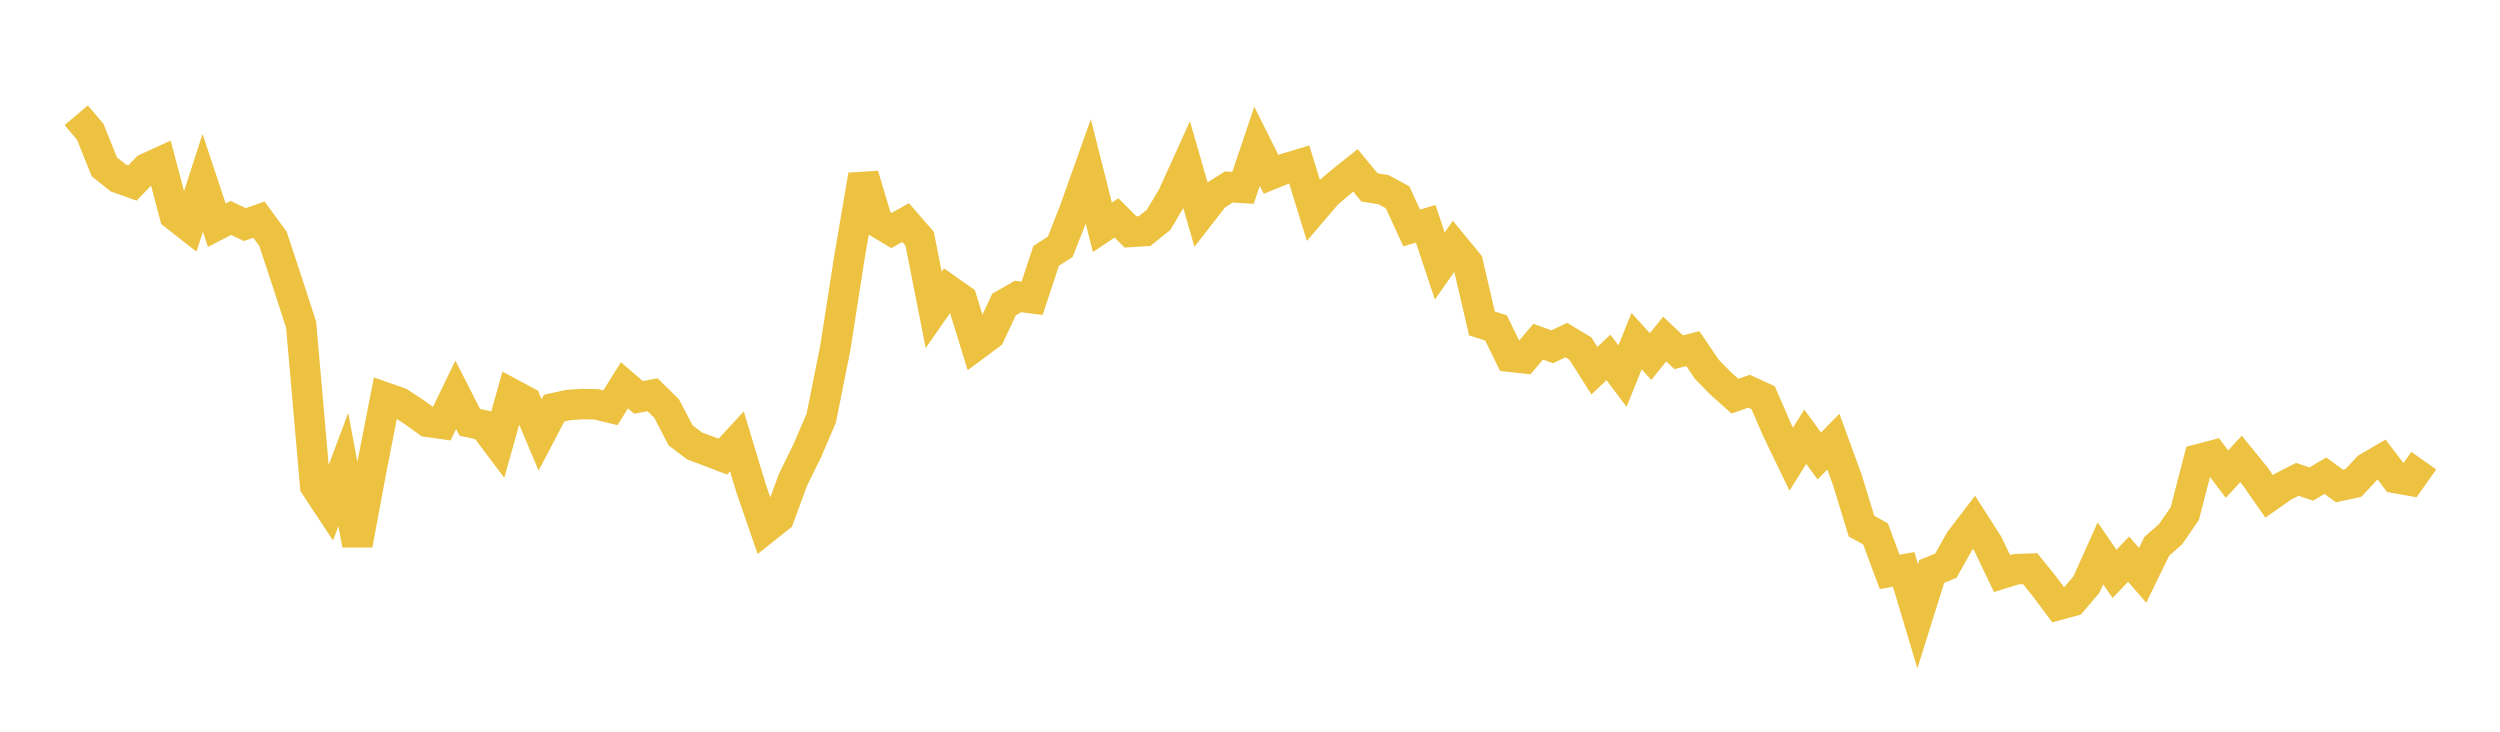 <svg width="164" height="48" xmlns="http://www.w3.org/2000/svg" xmlns:xlink="http://www.w3.org/1999/xlink"><path fill="none" stroke="rgb(237,194,64)" stroke-width="2" d="M5,7.561L5.922,8.649L6.844,10.947L7.766,11.676L8.689,12.005L9.611,11.047L10.533,10.623L11.455,14.116L12.377,14.839L13.299,11.994L14.222,14.772L15.144,14.296L16.066,14.733L16.988,14.409L17.91,15.673L18.832,18.464L19.754,21.302L20.677,31.871L21.599,33.267L22.521,30.8L23.443,35.737L24.365,30.79L25.287,26.084L26.21,26.406L27.132,27.011L28.054,27.672L28.976,27.801L29.898,25.9L30.82,27.705L31.743,27.903L32.665,29.128L33.587,25.847L34.509,26.343L35.431,28.53L36.353,26.772L37.275,26.571L38.198,26.505L39.12,26.528L40.042,26.749L40.964,25.277L41.886,26.07L42.808,25.895L43.731,26.801L44.653,28.567L45.575,29.26L46.497,29.601L47.419,29.955L48.341,28.954L49.263,32.012L50.186,34.68L51.108,33.949L52.03,31.45L52.952,29.58L53.874,27.431L54.796,22.828L55.719,16.896L56.641,11.487L57.563,14.573L58.485,15.12L59.407,14.599L60.329,15.659L61.251,20.327L62.174,19L63.096,19.646L64.018,22.64L64.94,21.954L65.862,19.978L66.784,19.45L67.707,19.567L68.629,16.78L69.551,16.191L70.473,13.843L71.395,11.256L72.317,14.913L73.24,14.294L74.162,15.215L75.084,15.158L76.006,14.42L76.928,12.866L77.85,10.834L78.772,14.027L79.695,12.841L80.617,12.265L81.539,12.328L82.461,9.595L83.383,11.438L84.305,11.062L85.228,10.784L86.15,13.776L87.072,12.698L87.994,11.909L88.916,11.176L89.838,12.292L90.76,12.445L91.683,12.94L92.605,14.955L93.527,14.681L94.449,17.451L95.371,16.133L96.293,17.254L97.216,21.219L98.138,21.508L99.06,23.402L99.982,23.502L100.904,22.417L101.826,22.747L102.749,22.311L103.671,22.863L104.593,24.317L105.515,23.446L106.437,24.672L107.359,22.377L108.281,23.387L109.204,22.242L110.126,23.11L111.048,22.869L111.97,24.226L112.892,25.167L113.814,25.989L114.737,25.663L115.659,26.085L116.581,28.208L117.503,30.122L118.425,28.65L119.347,29.911L120.269,28.971L121.192,31.495L122.114,34.514L123.036,35.025L123.958,37.513L124.88,37.352L125.802,40.432L126.725,37.485L127.647,37.111L128.569,35.471L129.491,34.262L130.413,35.702L131.335,37.626L132.257,37.339L133.18,37.305L134.102,38.449L135.024,39.683L135.946,39.432L136.868,38.349L137.79,36.3L138.713,37.647L139.635,36.68L140.557,37.742L141.479,35.849L142.401,35.029L143.323,33.689L144.246,30.125L145.168,29.882L146.09,31.103L147.012,30.106L147.934,31.242L148.856,32.563L149.778,31.916L150.701,31.447L151.623,31.751L152.545,31.205L153.467,31.879L154.389,31.678L155.311,30.683L156.234,30.145L157.156,31.362L158.078,31.525L159,30.219"></path></svg>